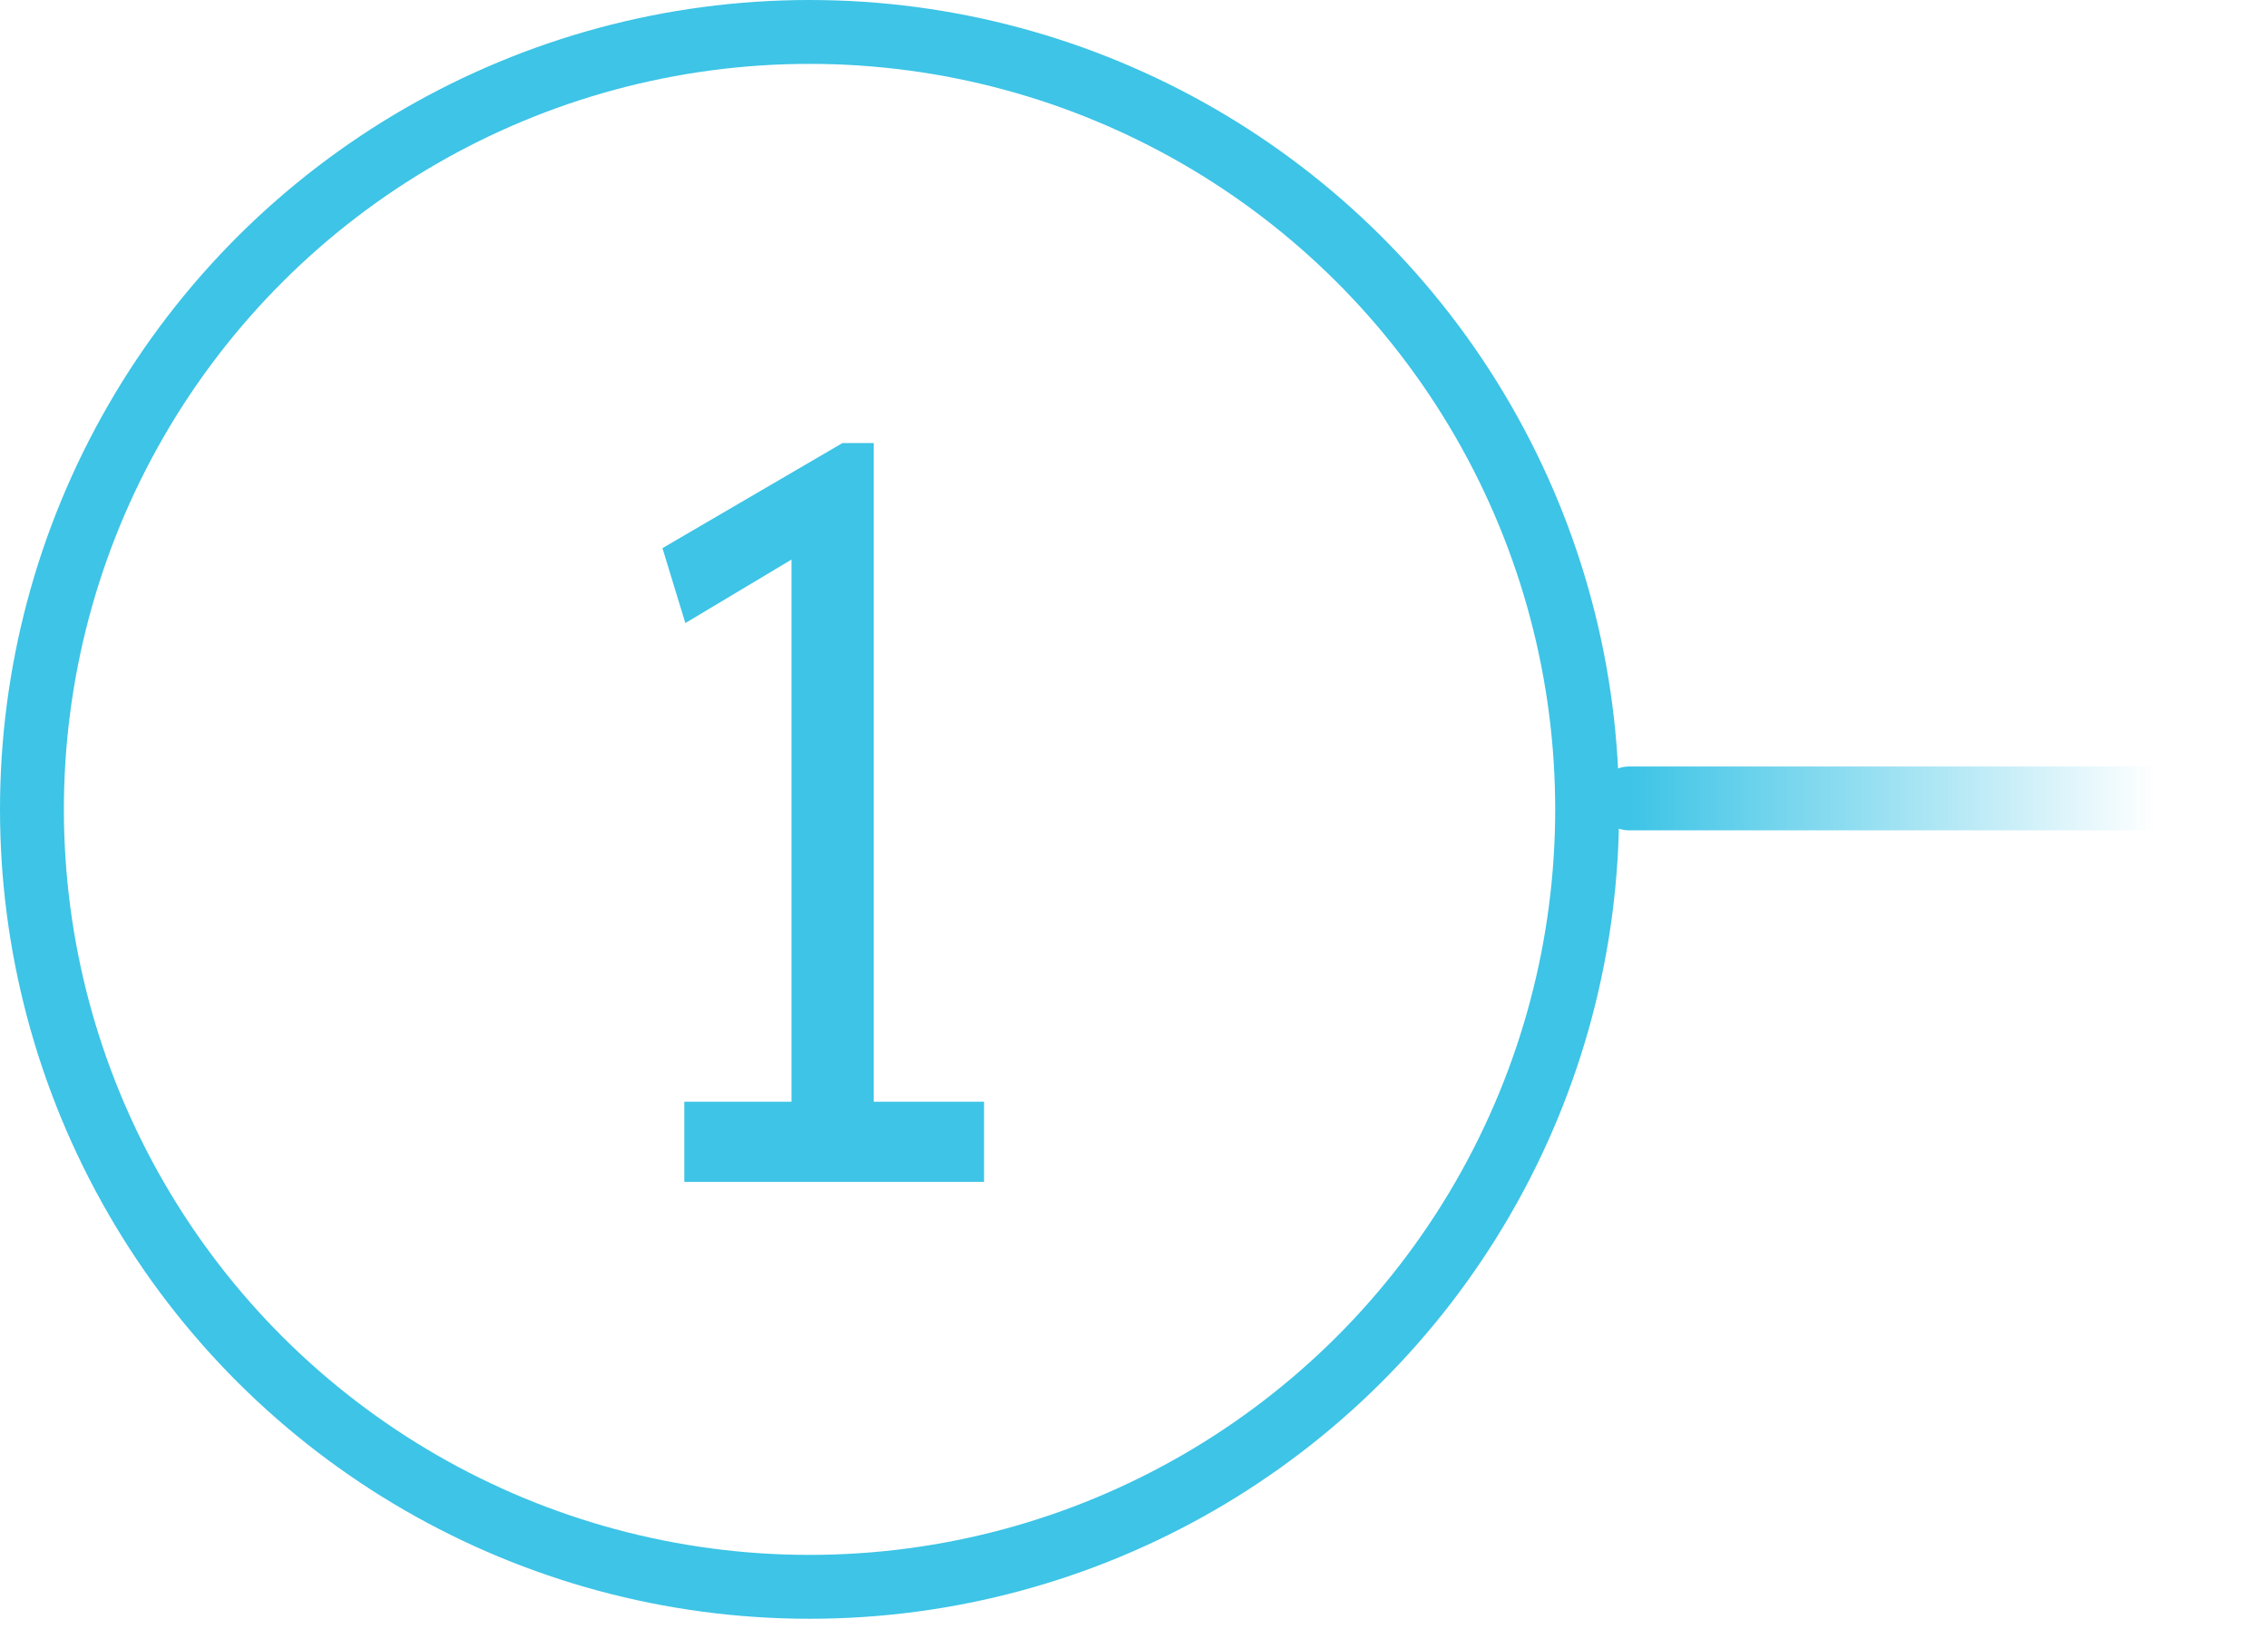 <svg width="71" height="51" viewBox="0 0 71 51" fill="none" xmlns="http://www.w3.org/2000/svg">
<circle cx="25.343" cy="25.343" r="24.343" transform="rotate(-90 25.343 25.343)" stroke="#3DC4E6" stroke-width="2" stroke-linecap="round"/>
<path d="M51 24C50.448 24 50 24.448 50 25C50 25.552 50.448 26 51 26V24ZM51 26H61V24H51V26ZM61 26H71V24H61V26Z" fill="url(#paint0_linear_2_666)"/>
<path d="M21.422 37.006V34.497H24.778V17.521L21.455 19.509L20.738 17.163L26.375 13.872H27.352V34.497H30.806V37.006H21.422Z" fill="#3DC4E6"/>
<defs>
<linearGradient id="paint0_linear_2_666" x1="51" y1="24.5" x2="67.5" y2="24.5" gradientUnits="userSpaceOnUse">
<stop stop-color="#3DC4E6"/>
<stop offset="1" stop-color="#3DC4E6" stop-opacity="0"/>
</linearGradient>
</defs>
</svg>
